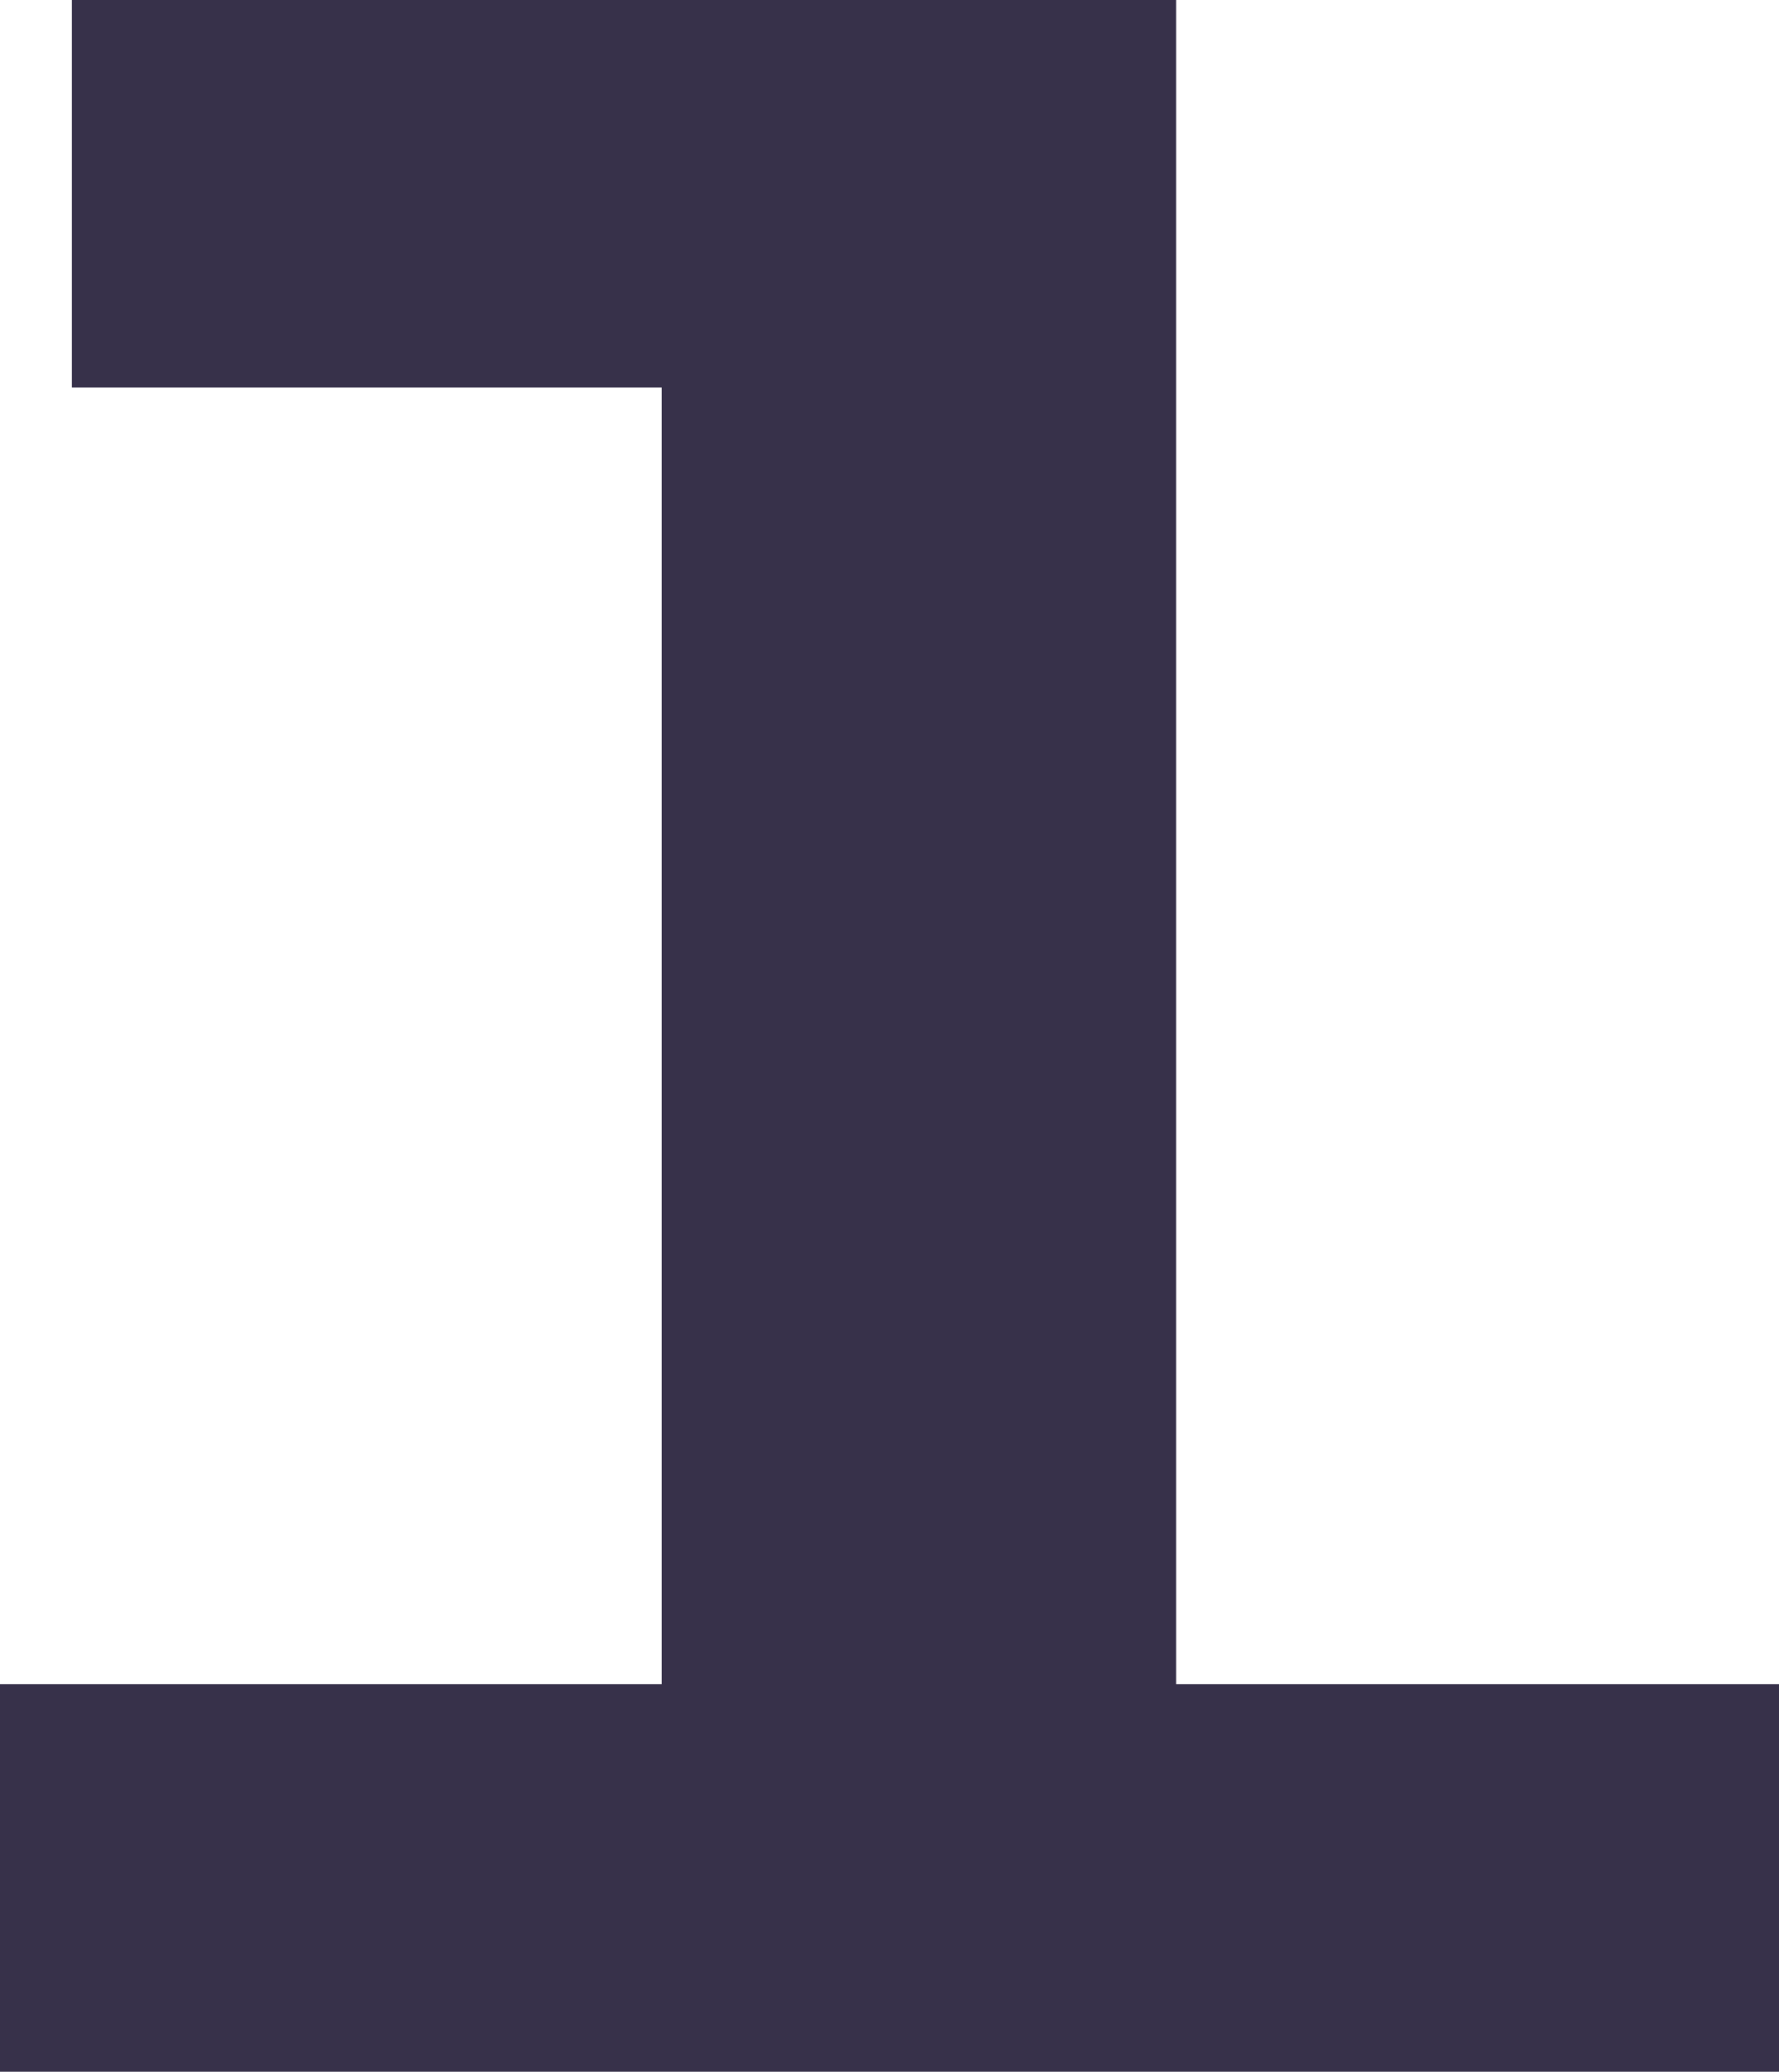<?xml version="1.0" encoding="UTF-8"?> <svg xmlns="http://www.w3.org/2000/svg" width="79" height="92" viewBox="0 0 79 92" fill="none"> <path d="M52.226 0H3.194V17.204H29.387V74.772H0V91.976H79.002V74.772H52.226V0Z" fill="#37314A"></path> </svg> 